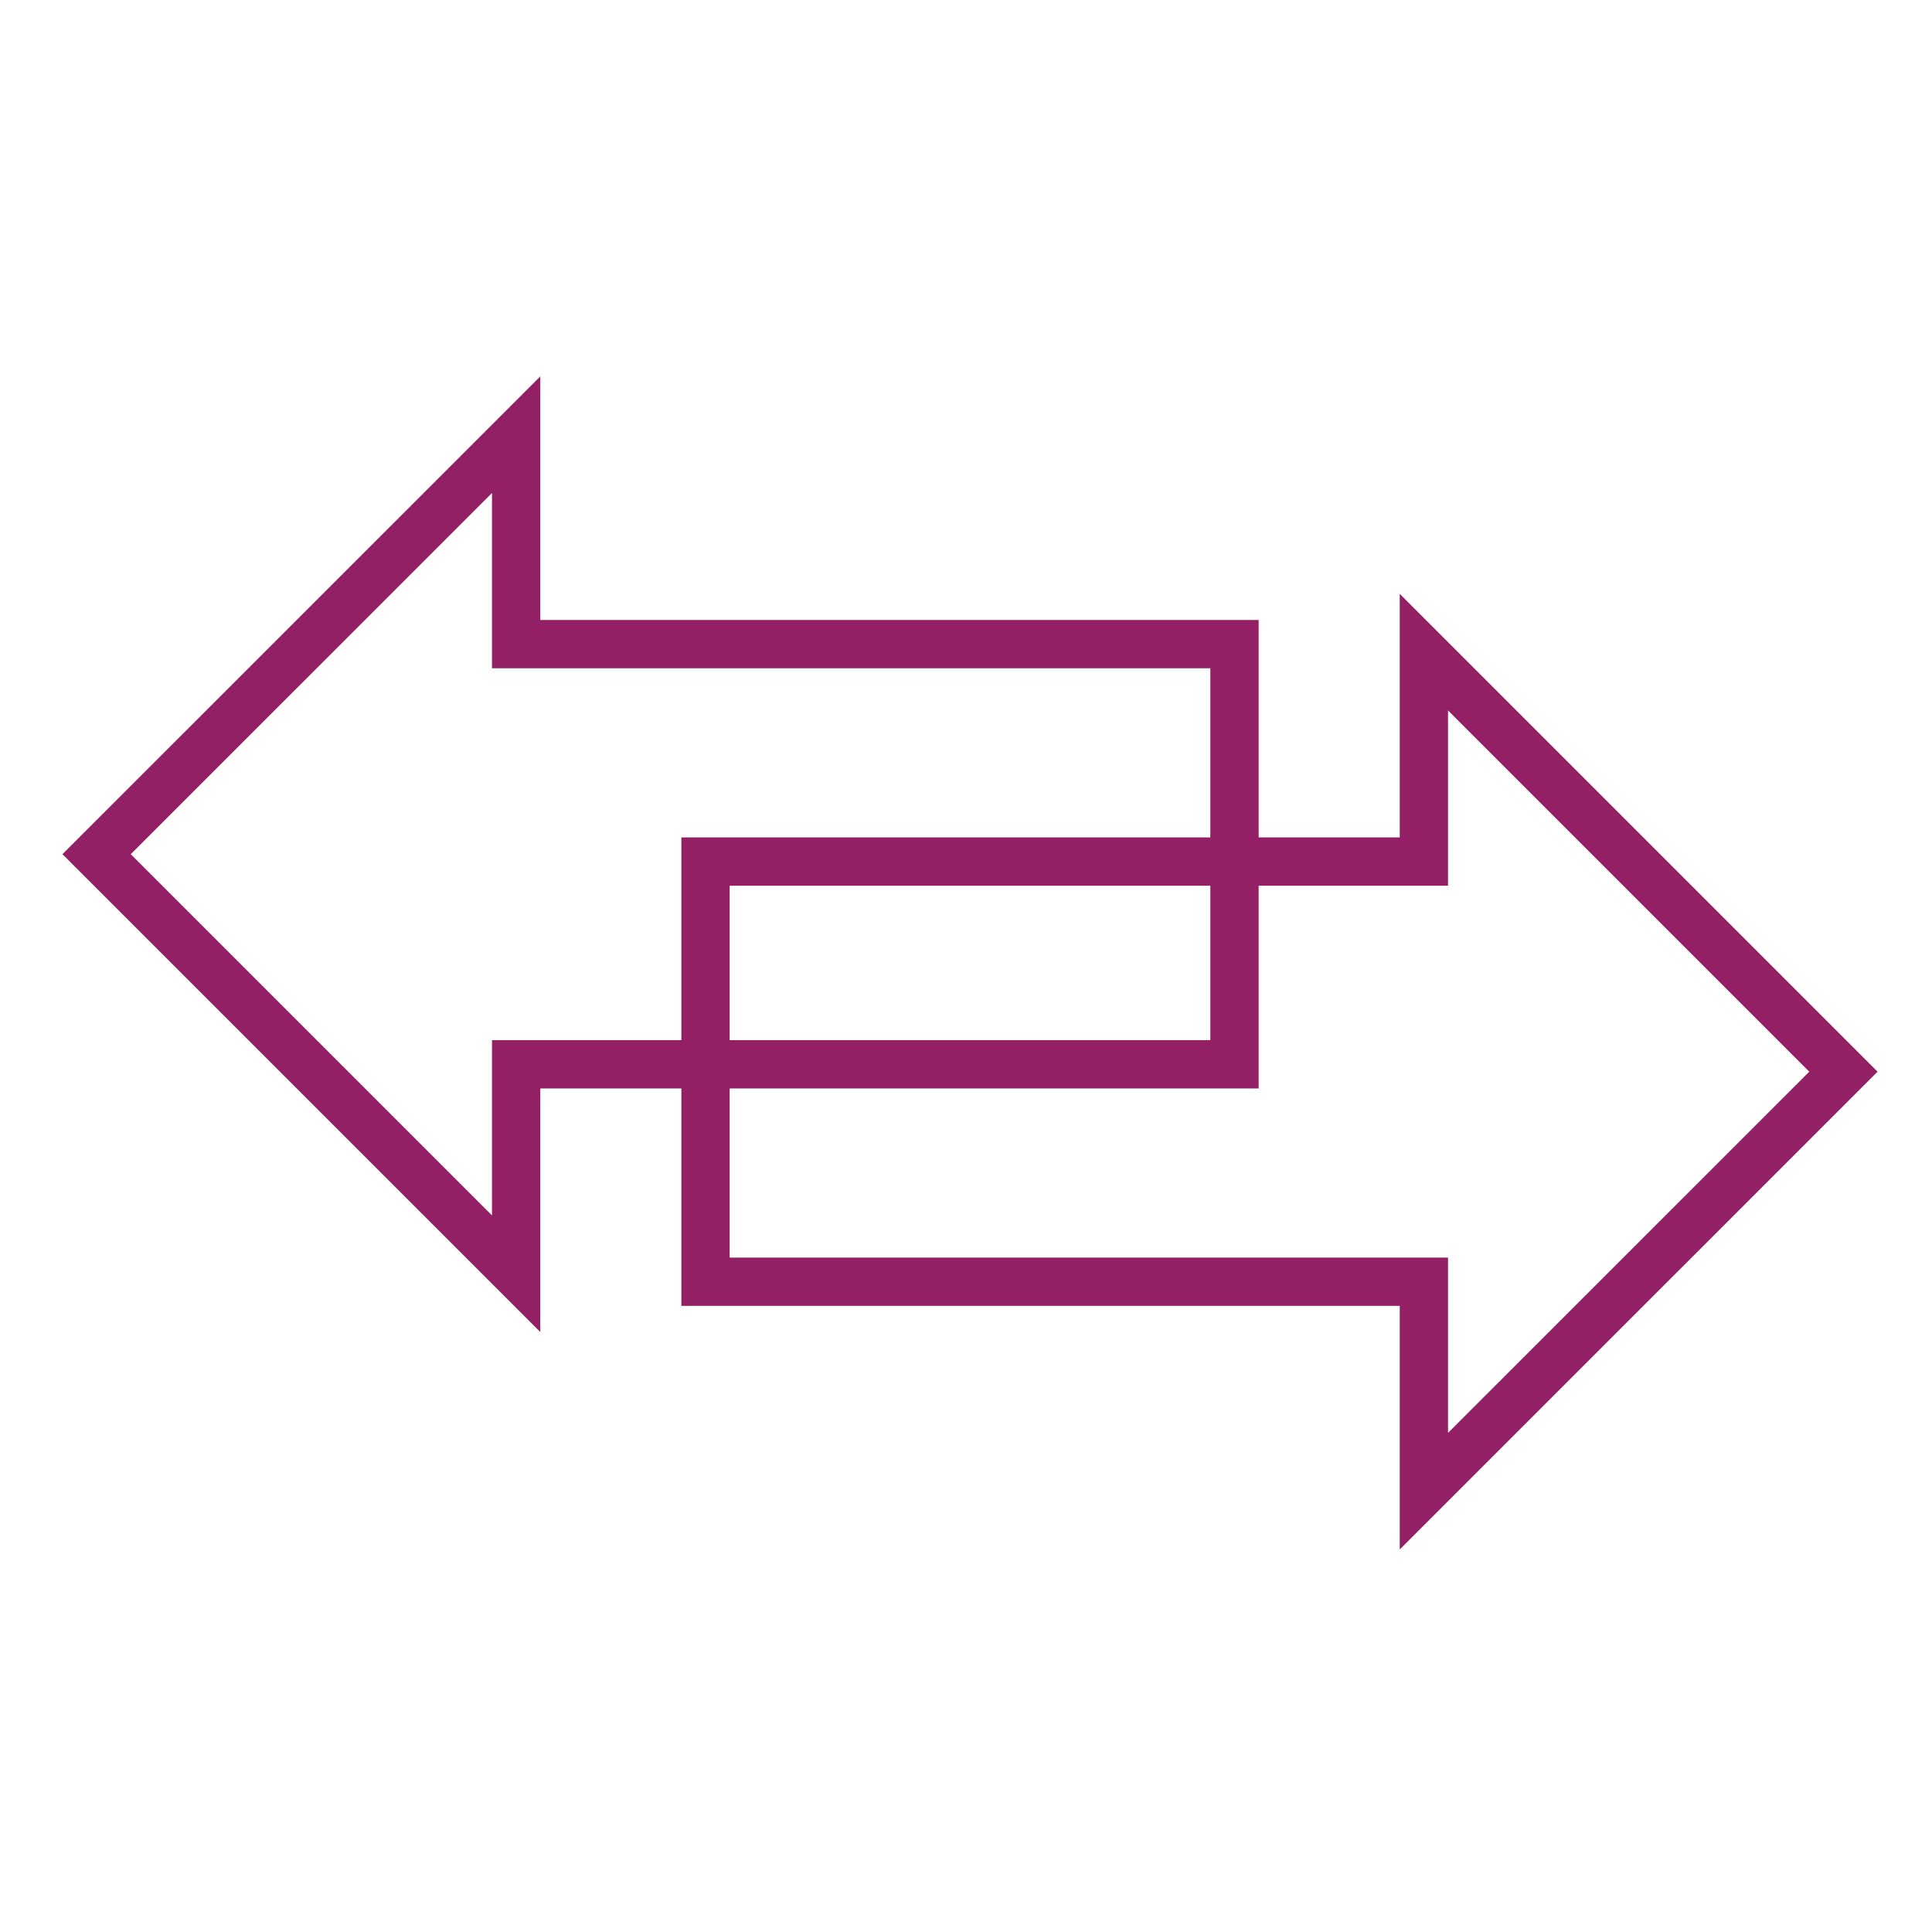 <?xml version="1.0" encoding="UTF-8" standalone="no"?>
<svg width="40px" height="40px" viewBox="0 0 40 40" version="1.1" xmlns="http://www.w3.org/2000/svg" xmlns:xlink="http://www.w3.org/1999/xlink">
    <!-- Generator: Sketch 39.1 (31720) - http://www.bohemiancoding.com/sketch -->
    <title>Artboard 2</title>
    <desc>Created with Sketch.</desc>
    <defs></defs>
    <g id="Identity" stroke="none" stroke-width="1" fill="none" fill-rule="evenodd">
        <g id="Artboard-2" stroke="#932064">
            <g id="Group-10" transform="translate(2, 9)">
                <polygon id="Stroke-1" points="23.559 4.336 8.686 4.336 8.686 0 0 8.685 8.686 17.371 8.686 13.035 23.559 13.035"></polygon>
                <polygon id="Stroke-3" points="12.607 17.537 27.48 17.537 27.48 21.873 36.166 13.188 27.48 4.502 27.48 8.838 12.607 8.838"></polygon>
            </g>
        </g>
    </g>
</svg>